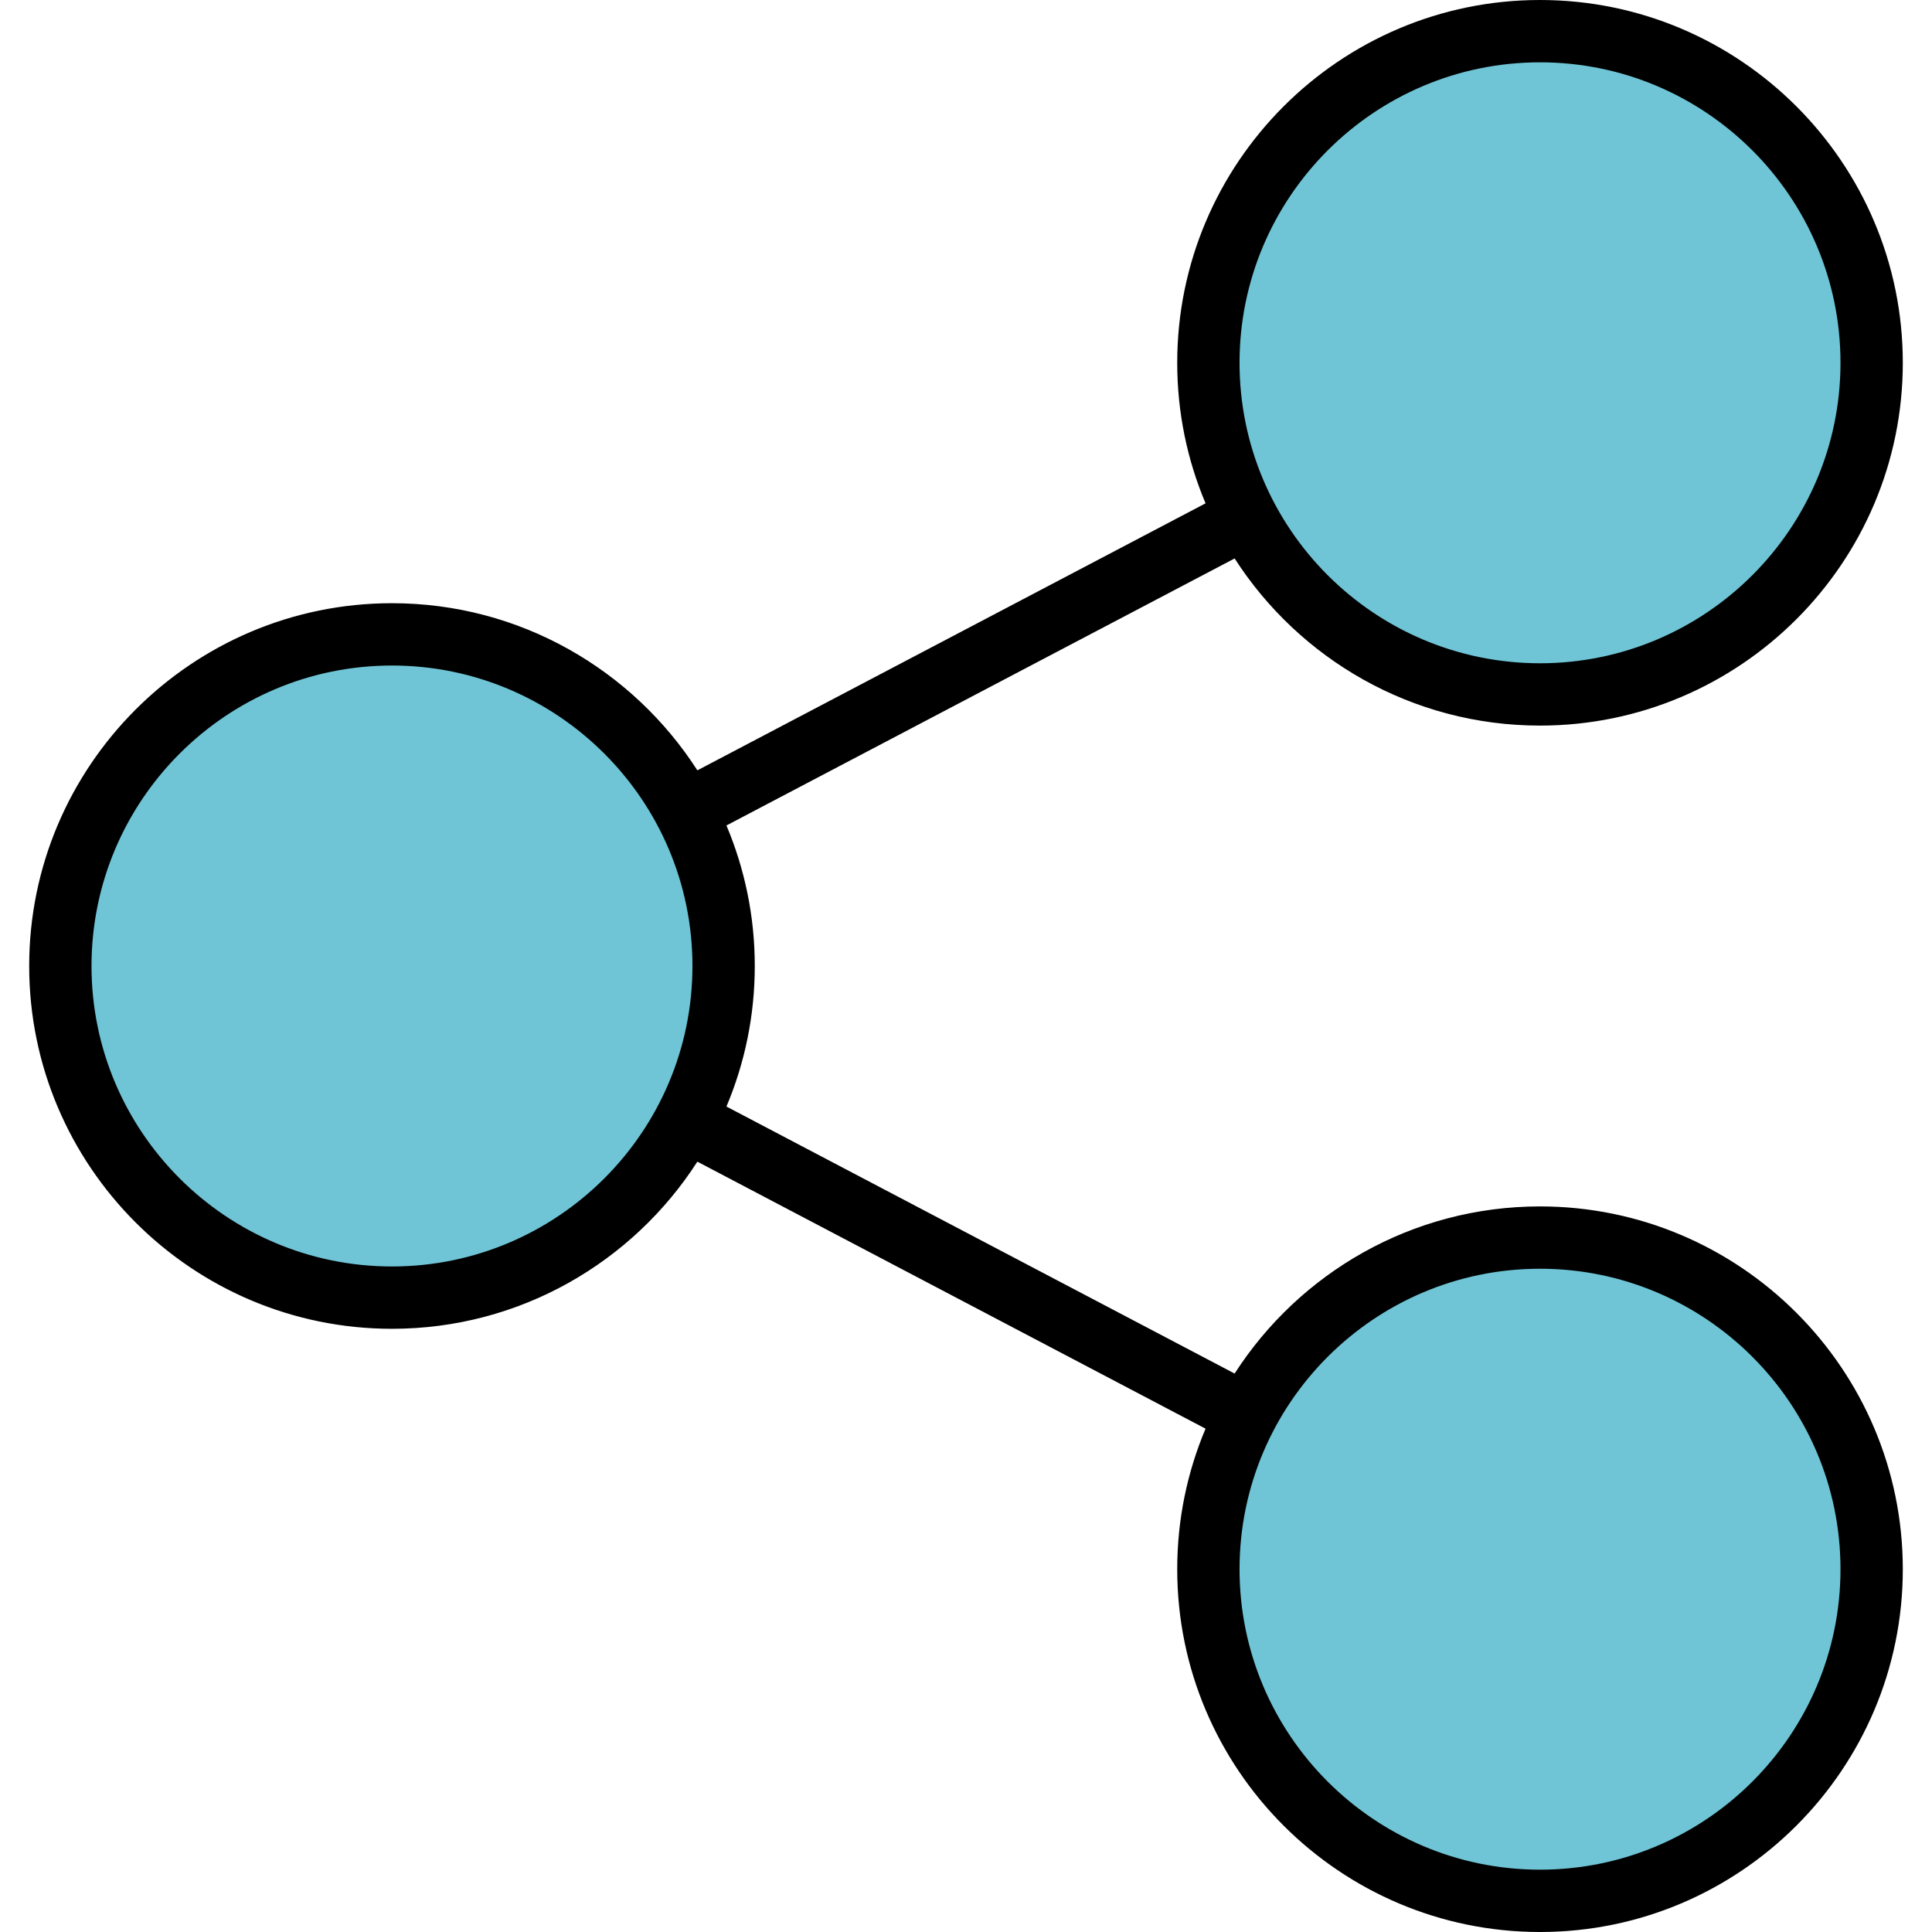 <svg xmlns="http://www.w3.org/2000/svg" xmlns:xlink="http://www.w3.org/1999/xlink" height="800px" width="800px" id="Layer_1" viewBox="0 0 512 512" xml:space="preserve"><g>	<circle style="fill:#6FC5D6;" cx="105.306" cy="256" r="87.888"></circle>	<circle style="fill:#6FC5D6;" cx="409.544" cy="415.854" r="87.888"></circle>	<circle style="fill:#6FC5D6;" cx="409.544" cy="96.146" r="87.888"></circle></g><path d="M408.12,319.712c-33.933,0-63.816,17.671-80.931,44.293l-134.674-70.761c4.834-11.46,7.508-24.045,7.508-37.243 c0-13.198-2.675-25.783-7.508-37.243l134.674-70.761c17.116,26.622,46.998,44.293,80.931,44.293 c53.015,0,96.145-43.13,96.145-96.144C504.264,43.13,461.134,0,408.12,0c-53.013,0-96.144,43.13-96.144,96.145 c0,13.199,2.674,25.783,7.508,37.243l-134.674,70.761c-17.116-26.622-46.998-44.293-80.931-44.293 c-53.013,0-96.144,43.13-96.144,96.145s43.13,96.145,96.144,96.145c33.933,0,63.816-17.671,80.931-44.293l134.674,70.761 c-4.834,11.46-7.508,24.045-7.508,37.243c0,53.015,43.13,96.145,96.144,96.145c53.015,0,96.145-43.13,96.145-96.145 C504.264,362.842,461.134,319.712,408.12,319.712z M408.12,16.516c43.908,0,79.629,35.721,79.629,79.629 c0,43.906-35.721,79.628-79.629,79.628s-79.628-35.721-79.628-79.628C328.491,52.237,364.212,16.516,408.12,16.516z  M103.878,335.629c-43.906,0-79.628-35.721-79.628-79.629s35.721-79.629,79.628-79.629s79.628,35.721,79.628,79.629 S147.785,335.629,103.878,335.629z M408.12,495.484c-43.908,0-79.628-35.721-79.628-79.629c0-43.906,35.72-79.628,79.628-79.628 s79.629,35.721,79.629,79.628C487.748,459.763,452.027,495.484,408.12,495.484z"></path></svg>